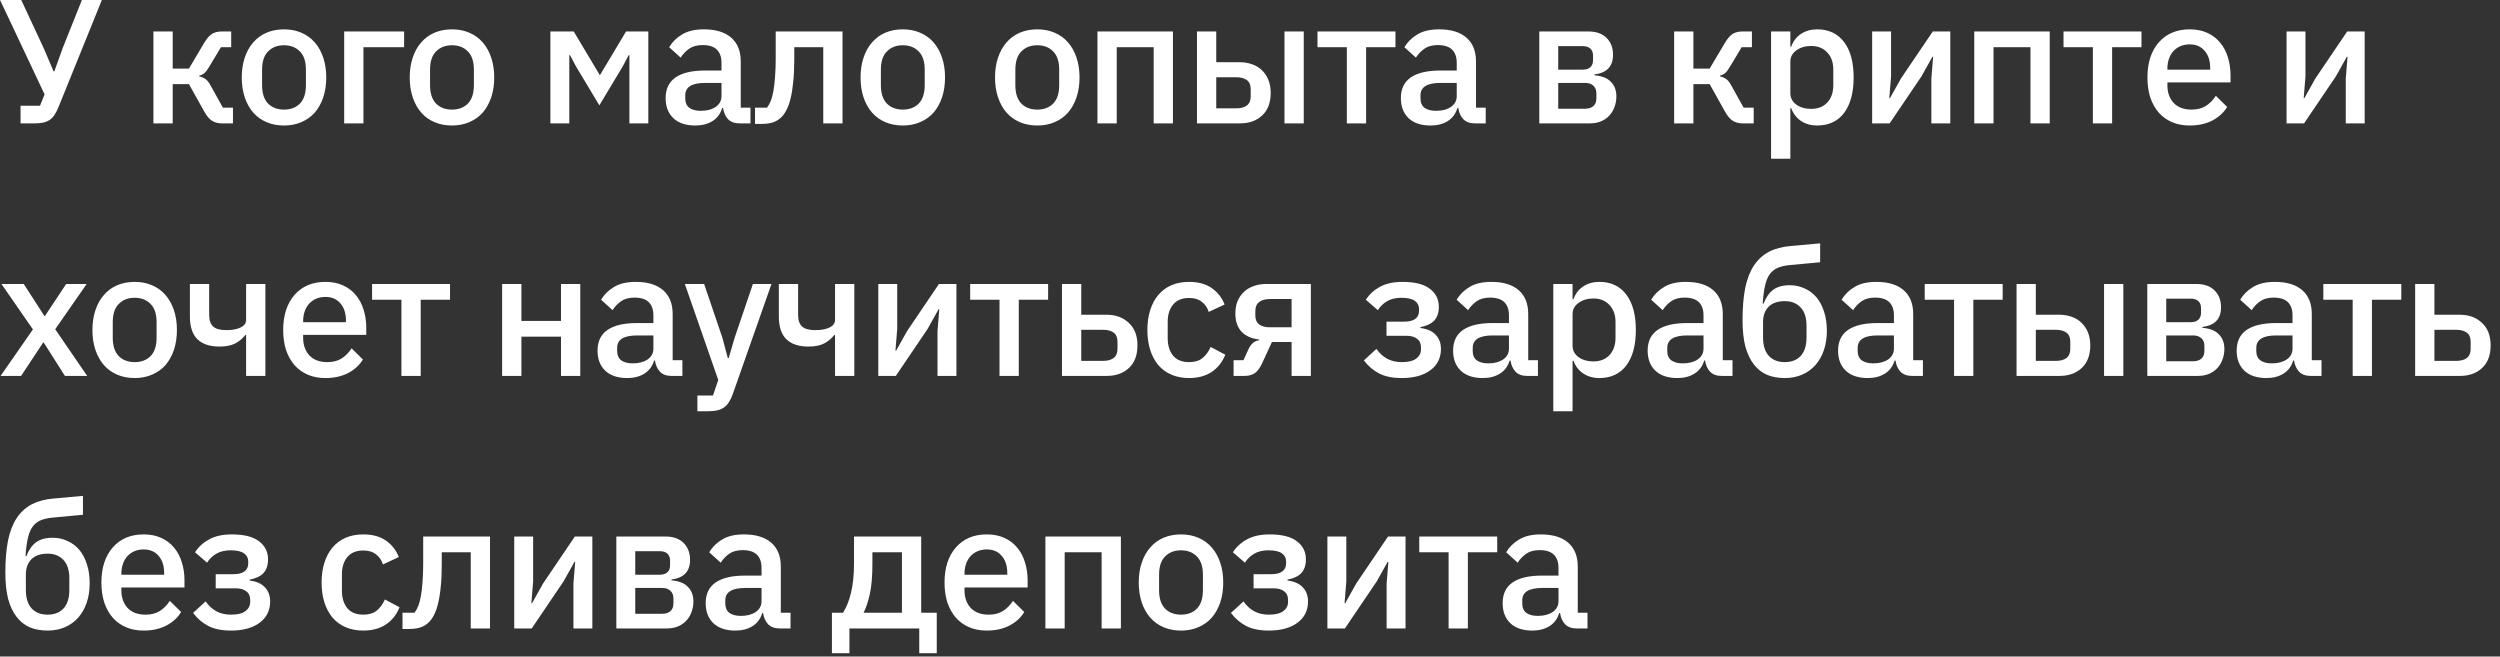 <?xml version="1.0" encoding="UTF-8"?> <svg xmlns="http://www.w3.org/2000/svg" width="198" height="52" viewBox="0 0 198 52" fill="none"><rect x="0" y="0" width="198" height="52" fill="#333333" stroke="none"/><path d="M1.628 8.372H3.168L3.532 7.476L0.004 0H1.684L3.476 3.85L4.246 5.656H4.302L4.96 3.822L6.486 0H8.068L4.638 8.47C4.535 8.722 4.428 8.932 4.316 9.1C4.204 9.268 4.073 9.404 3.924 9.506C3.774 9.6 3.597 9.67 3.392 9.716C3.196 9.754 2.958 9.772 2.678 9.772H1.628V8.372ZM12.151 2.492H13.677V5.432H14.965L16.169 3.402C16.375 3.057 16.58 2.819 16.785 2.688C16.991 2.558 17.252 2.492 17.569 2.492H18.311V3.738H17.499L16.575 5.278C16.435 5.521 16.309 5.689 16.197 5.782C16.095 5.876 15.954 5.946 15.777 5.992V6.048C15.964 6.086 16.127 6.156 16.267 6.258C16.407 6.352 16.543 6.52 16.673 6.762L17.653 8.526H18.451V9.772H17.583C17.275 9.772 17.009 9.702 16.785 9.562C16.57 9.422 16.365 9.175 16.169 8.82L14.965 6.664H13.677V9.772H12.151V2.492ZM22.493 9.94C21.989 9.94 21.527 9.852 21.107 9.674C20.696 9.497 20.346 9.245 20.057 8.918C19.767 8.582 19.543 8.181 19.385 7.714C19.226 7.238 19.147 6.711 19.147 6.132C19.147 5.554 19.226 5.031 19.385 4.564C19.543 4.088 19.767 3.687 20.057 3.36C20.346 3.024 20.696 2.768 21.107 2.59C21.527 2.413 21.989 2.324 22.493 2.324C22.997 2.324 23.454 2.413 23.865 2.59C24.285 2.768 24.639 3.024 24.929 3.36C25.218 3.687 25.442 4.088 25.601 4.564C25.759 5.031 25.839 5.554 25.839 6.132C25.839 6.711 25.759 7.238 25.601 7.714C25.442 8.181 25.218 8.582 24.929 8.918C24.639 9.245 24.285 9.497 23.865 9.674C23.454 9.852 22.997 9.94 22.493 9.94ZM22.493 8.68C23.015 8.68 23.435 8.522 23.753 8.204C24.07 7.878 24.229 7.392 24.229 6.748V5.516C24.229 4.872 24.07 4.392 23.753 4.074C23.435 3.748 23.015 3.584 22.493 3.584C21.97 3.584 21.55 3.748 21.233 4.074C20.915 4.392 20.757 4.872 20.757 5.516V6.748C20.757 7.392 20.915 7.878 21.233 8.204C21.55 8.522 21.97 8.68 22.493 8.68ZM27.259 2.492H32.005V3.738H28.785V9.772H27.259V2.492ZM35.796 9.94C35.292 9.94 34.83 9.852 34.41 9.674C33.999 9.497 33.649 9.245 33.36 8.918C33.071 8.582 32.847 8.181 32.688 7.714C32.529 7.238 32.45 6.711 32.45 6.132C32.45 5.554 32.529 5.031 32.688 4.564C32.847 4.088 33.071 3.687 33.36 3.36C33.649 3.024 33.999 2.768 34.41 2.59C34.83 2.413 35.292 2.324 35.796 2.324C36.3 2.324 36.757 2.413 37.168 2.59C37.588 2.768 37.943 3.024 38.232 3.36C38.521 3.687 38.745 4.088 38.904 4.564C39.063 5.031 39.142 5.554 39.142 6.132C39.142 6.711 39.063 7.238 38.904 7.714C38.745 8.181 38.521 8.582 38.232 8.918C37.943 9.245 37.588 9.497 37.168 9.674C36.757 9.852 36.3 9.94 35.796 9.94ZM35.796 8.68C36.319 8.68 36.739 8.522 37.056 8.204C37.373 7.878 37.532 7.392 37.532 6.748V5.516C37.532 4.872 37.373 4.392 37.056 4.074C36.739 3.748 36.319 3.584 35.796 3.584C35.273 3.584 34.853 3.748 34.536 4.074C34.219 4.392 34.06 4.872 34.06 5.516V6.748C34.06 7.392 34.219 7.878 34.536 8.204C34.853 8.522 35.273 8.68 35.796 8.68ZM43.591 2.492H45.439L47.497 5.936H47.525L49.583 2.492H51.347V9.772H49.849V4.368H49.793L49.317 5.264L47.469 8.344L45.621 5.264L45.145 4.368H45.089V9.772H43.591V2.492ZM58.584 9.772C58.183 9.772 57.875 9.66 57.66 9.436C57.446 9.203 57.315 8.909 57.268 8.554H57.198C57.058 9.012 56.802 9.357 56.428 9.59C56.055 9.824 55.602 9.94 55.07 9.94C54.314 9.94 53.731 9.744 53.32 9.352C52.919 8.96 52.718 8.433 52.718 7.77C52.718 7.042 52.98 6.496 53.502 6.132C54.034 5.768 54.809 5.586 55.826 5.586H57.142V4.97C57.142 4.522 57.021 4.177 56.778 3.934C56.536 3.692 56.158 3.57 55.644 3.57C55.215 3.57 54.865 3.664 54.594 3.85C54.324 4.037 54.095 4.275 53.908 4.564L52.998 3.738C53.241 3.328 53.582 2.992 54.02 2.73C54.459 2.46 55.033 2.324 55.742 2.324C56.685 2.324 57.408 2.544 57.912 2.982C58.416 3.421 58.668 4.051 58.668 4.872V8.526H59.438V9.772H58.584ZM55.504 8.778C55.98 8.778 56.372 8.676 56.68 8.47C56.988 8.256 57.142 7.971 57.142 7.616V6.566H55.854C54.8 6.566 54.272 6.893 54.272 7.546V7.798C54.272 8.125 54.38 8.372 54.594 8.54C54.818 8.699 55.122 8.778 55.504 8.778ZM59.798 8.526H60.75C60.862 8.377 60.96 8.2 61.044 7.994C61.128 7.78 61.198 7.518 61.254 7.21C61.31 6.902 61.352 6.543 61.38 6.132C61.417 5.712 61.436 5.222 61.436 4.662V2.492H66.728V9.772H65.202V3.738H62.906V4.732C62.906 5.404 62.878 5.992 62.822 6.496C62.775 7 62.705 7.434 62.612 7.798C62.528 8.162 62.421 8.466 62.29 8.708C62.169 8.942 62.038 9.128 61.898 9.268C61.702 9.464 61.478 9.604 61.226 9.688C60.974 9.772 60.671 9.814 60.316 9.814H59.798V8.526ZM71.501 9.94C70.998 9.94 70.535 9.852 70.115 9.674C69.705 9.497 69.355 9.245 69.066 8.918C68.776 8.582 68.552 8.181 68.394 7.714C68.235 7.238 68.156 6.711 68.156 6.132C68.156 5.554 68.235 5.031 68.394 4.564C68.552 4.088 68.776 3.687 69.066 3.36C69.355 3.024 69.705 2.768 70.115 2.59C70.535 2.413 70.998 2.324 71.501 2.324C72.005 2.324 72.463 2.413 72.874 2.59C73.293 2.768 73.648 3.024 73.938 3.36C74.227 3.687 74.451 4.088 74.609 4.564C74.768 5.031 74.847 5.554 74.847 6.132C74.847 6.711 74.768 7.238 74.609 7.714C74.451 8.181 74.227 8.582 73.938 8.918C73.648 9.245 73.293 9.497 72.874 9.674C72.463 9.852 72.005 9.94 71.501 9.94ZM71.501 8.68C72.024 8.68 72.444 8.522 72.761 8.204C73.079 7.878 73.237 7.392 73.237 6.748V5.516C73.237 4.872 73.079 4.392 72.761 4.074C72.444 3.748 72.024 3.584 71.501 3.584C70.979 3.584 70.559 3.748 70.242 4.074C69.924 4.392 69.766 4.872 69.766 5.516V6.748C69.766 7.392 69.924 7.878 70.242 8.204C70.559 8.522 70.979 8.68 71.501 8.68ZM82.153 9.94C81.648 9.94 81.186 9.852 80.766 9.674C80.356 9.497 80.006 9.245 79.716 8.918C79.427 8.582 79.203 8.181 79.044 7.714C78.886 7.238 78.806 6.711 78.806 6.132C78.806 5.554 78.886 5.031 79.044 4.564C79.203 4.088 79.427 3.687 79.716 3.36C80.006 3.024 80.356 2.768 80.766 2.59C81.186 2.413 81.648 2.324 82.153 2.324C82.656 2.324 83.114 2.413 83.525 2.59C83.945 2.768 84.299 3.024 84.588 3.36C84.878 3.687 85.102 4.088 85.26 4.564C85.419 5.031 85.499 5.554 85.499 6.132C85.499 6.711 85.419 7.238 85.26 7.714C85.102 8.181 84.878 8.582 84.588 8.918C84.299 9.245 83.945 9.497 83.525 9.674C83.114 9.852 82.656 9.94 82.153 9.94ZM82.153 8.68C82.675 8.68 83.095 8.522 83.412 8.204C83.73 7.878 83.888 7.392 83.888 6.748V5.516C83.888 4.872 83.73 4.392 83.412 4.074C83.095 3.748 82.675 3.584 82.153 3.584C81.63 3.584 81.21 3.748 80.892 4.074C80.575 4.392 80.416 4.872 80.416 5.516V6.748C80.416 7.392 80.575 7.878 80.892 8.204C81.21 8.522 81.63 8.68 82.153 8.68ZM86.919 2.492H92.897V9.772H91.371V3.738H88.445V9.772H86.919V2.492ZM94.801 2.492H96.327V4.928H98.189C98.553 4.928 98.884 4.984 99.183 5.096C99.482 5.199 99.738 5.358 99.953 5.572C100.168 5.778 100.336 6.03 100.457 6.328C100.578 6.627 100.639 6.968 100.639 7.35C100.639 8.125 100.415 8.722 99.967 9.142C99.519 9.562 98.931 9.772 98.203 9.772H94.801V2.492ZM97.909 8.582C98.264 8.582 98.544 8.508 98.749 8.358C98.954 8.2 99.057 7.957 99.057 7.63V7.056C99.057 6.73 98.954 6.492 98.749 6.342C98.544 6.193 98.264 6.118 97.909 6.118H96.327V8.582H97.909ZM101.731 2.492H103.257V9.772H101.731V2.492ZM106.67 3.738H104.346V2.492H110.52V3.738H108.196V9.772H106.67V3.738ZM116.815 9.772C116.414 9.772 116.106 9.66 115.891 9.436C115.676 9.203 115.546 8.909 115.499 8.554H115.429C115.289 9.012 115.032 9.357 114.659 9.59C114.286 9.824 113.833 9.94 113.301 9.94C112.545 9.94 111.962 9.744 111.551 9.352C111.15 8.96 110.949 8.433 110.949 7.77C110.949 7.042 111.21 6.496 111.733 6.132C112.265 5.768 113.04 5.586 114.057 5.586H115.373V4.97C115.373 4.522 115.252 4.177 115.009 3.934C114.766 3.692 114.388 3.57 113.875 3.57C113.446 3.57 113.096 3.664 112.825 3.85C112.554 4.037 112.326 4.275 112.139 4.564L111.229 3.738C111.472 3.328 111.812 2.992 112.251 2.73C112.69 2.46 113.264 2.324 113.973 2.324C114.916 2.324 115.639 2.544 116.143 2.982C116.647 3.421 116.899 4.051 116.899 4.872V8.526H117.669V9.772H116.815ZM113.735 8.778C114.211 8.778 114.603 8.676 114.911 8.47C115.219 8.256 115.373 7.971 115.373 7.616V6.566H114.085C113.03 6.566 112.503 6.893 112.503 7.546V7.798C112.503 8.125 112.61 8.372 112.825 8.54C113.049 8.699 113.352 8.778 113.735 8.778ZM121.913 2.492H125.791C126.417 2.492 126.897 2.66 127.233 2.996C127.579 3.332 127.751 3.78 127.751 4.34C127.751 5.255 127.261 5.773 126.281 5.894V5.964C126.869 6.011 127.303 6.184 127.583 6.482C127.873 6.772 128.017 7.154 128.017 7.63C128.017 7.938 127.966 8.223 127.863 8.484C127.77 8.746 127.63 8.974 127.443 9.17C127.266 9.357 127.047 9.506 126.785 9.618C126.524 9.721 126.23 9.772 125.903 9.772H121.913V2.492ZM125.553 8.61C125.824 8.61 126.039 8.54 126.197 8.4C126.356 8.26 126.435 8.055 126.435 7.784V7.406C126.435 7.136 126.356 6.93 126.197 6.79C126.039 6.641 125.824 6.566 125.553 6.566H123.411V8.61H125.553ZM125.357 5.516C125.619 5.516 125.819 5.451 125.959 5.32C126.099 5.19 126.169 5.003 126.169 4.76V4.41C126.169 4.168 126.099 3.981 125.959 3.85C125.819 3.72 125.619 3.654 125.357 3.654H123.411V5.516H125.357ZM132.592 2.492H134.118V5.432H135.406L136.61 3.402C136.815 3.057 137.02 2.819 137.226 2.688C137.431 2.558 137.692 2.492 138.01 2.492H138.752V3.738H137.94L137.016 5.278C136.876 5.521 136.75 5.689 136.638 5.782C136.535 5.876 136.395 5.946 136.218 5.992V6.048C136.404 6.086 136.568 6.156 136.708 6.258C136.848 6.352 136.983 6.52 137.114 6.762L138.094 8.526H138.892V9.772H138.024C137.716 9.772 137.45 9.702 137.226 9.562C137.011 9.422 136.806 9.175 136.61 8.82L135.406 6.664H134.118V9.772H132.592V2.492ZM140.269 2.492H141.795V3.696H141.865C142.023 3.258 142.28 2.922 142.635 2.688C142.999 2.446 143.423 2.324 143.909 2.324C144.833 2.324 145.547 2.66 146.051 3.332C146.555 3.995 146.807 4.928 146.807 6.132C146.807 7.336 146.555 8.274 146.051 8.946C145.547 9.609 144.833 9.94 143.909 9.94C143.423 9.94 142.999 9.819 142.635 9.576C142.28 9.334 142.023 8.998 141.865 8.568H141.795V12.572H140.269V2.492ZM143.447 8.624C143.979 8.624 144.403 8.456 144.721 8.12C145.038 7.775 145.197 7.322 145.197 6.762V5.502C145.197 4.942 145.038 4.494 144.721 4.158C144.403 3.813 143.979 3.64 143.447 3.64C142.98 3.64 142.588 3.757 142.271 3.99C141.953 4.214 141.795 4.513 141.795 4.886V7.378C141.795 7.752 141.953 8.055 142.271 8.288C142.588 8.512 142.98 8.624 143.447 8.624ZM148.274 2.492H149.772V6.048L149.632 7.77H149.688L150.556 6.216L153.076 2.492H154.462V9.772H152.964V6.216L153.104 4.494H153.048L152.18 6.048L149.66 9.772H148.274V2.492ZM156.361 2.492H162.339V9.772H160.813V3.738H157.887V9.772H156.361V2.492ZM165.755 3.738H163.431V2.492H169.605V3.738H167.281V9.772H165.755V3.738ZM173.423 9.94C172.9 9.94 172.433 9.852 172.023 9.674C171.612 9.497 171.262 9.245 170.973 8.918C170.683 8.582 170.459 8.181 170.301 7.714C170.151 7.238 170.077 6.711 170.077 6.132C170.077 5.554 170.151 5.031 170.301 4.564C170.459 4.088 170.683 3.687 170.973 3.36C171.262 3.024 171.612 2.768 172.023 2.59C172.433 2.413 172.9 2.324 173.423 2.324C173.955 2.324 174.421 2.418 174.823 2.604C175.233 2.791 175.574 3.052 175.845 3.388C176.115 3.715 176.316 4.098 176.447 4.536C176.587 4.975 176.657 5.446 176.657 5.95V6.524H171.659V6.762C171.659 7.322 171.822 7.784 172.149 8.148C172.485 8.503 172.961 8.68 173.577 8.68C174.025 8.68 174.403 8.582 174.711 8.386C175.019 8.19 175.28 7.924 175.495 7.588L176.391 8.47C176.12 8.918 175.728 9.278 175.215 9.548C174.701 9.81 174.104 9.94 173.423 9.94ZM173.423 3.514C173.161 3.514 172.919 3.561 172.695 3.654C172.48 3.748 172.293 3.878 172.135 4.046C171.985 4.214 171.869 4.415 171.785 4.648C171.701 4.882 171.659 5.138 171.659 5.418V5.516H175.047V5.376C175.047 4.816 174.902 4.368 174.613 4.032C174.323 3.687 173.927 3.514 173.423 3.514ZM181.095 2.492H182.593V6.048L182.453 7.77H182.509L183.377 6.216L185.897 2.492H187.283V9.772H185.785V6.216L185.925 4.494H185.869L185.001 6.048L182.481 9.772H181.095V2.492ZM0.046 29.773L2.608 26.09L0.116 22.492H1.88L3.518 25.026H3.56L5.24 22.492H6.864L4.372 26.076L6.906 29.773H5.142L3.462 27.127H3.42L1.67 29.773H0.046ZM10.666 29.941C10.162 29.941 9.7 29.852 9.28 29.674C8.869 29.497 8.519 29.245 8.23 28.919C7.941 28.582 7.717 28.181 7.558 27.715C7.399 27.238 7.32 26.711 7.32 26.133C7.32 25.554 7.399 25.031 7.558 24.564C7.717 24.088 7.941 23.687 8.23 23.36C8.519 23.024 8.869 22.768 9.28 22.59C9.7 22.413 10.162 22.325 10.666 22.325C11.17 22.325 11.627 22.413 12.038 22.59C12.458 22.768 12.813 23.024 13.102 23.36C13.391 23.687 13.615 24.088 13.774 24.564C13.933 25.031 14.012 25.554 14.012 26.133C14.012 26.711 13.933 27.238 13.774 27.715C13.615 28.181 13.391 28.582 13.102 28.919C12.813 29.245 12.458 29.497 12.038 29.674C11.627 29.852 11.17 29.941 10.666 29.941ZM10.666 28.68C11.189 28.68 11.609 28.522 11.926 28.204C12.243 27.878 12.402 27.392 12.402 26.748V25.517C12.402 24.872 12.243 24.392 11.926 24.075C11.609 23.748 11.189 23.584 10.666 23.584C10.143 23.584 9.723 23.748 9.406 24.075C9.089 24.392 8.93 24.872 8.93 25.517V26.748C8.93 27.392 9.089 27.878 9.406 28.204C9.723 28.522 10.143 28.68 10.666 28.68ZM19.492 26.538H19.422C19.217 26.809 18.956 27.029 18.638 27.197C18.321 27.364 17.906 27.448 17.392 27.448C16.618 27.448 16.03 27.253 15.628 26.86C15.236 26.468 15.04 25.866 15.04 25.055V22.492H16.566V24.956C16.566 25.367 16.674 25.671 16.888 25.866C17.103 26.053 17.448 26.146 17.924 26.146C18.4 26.146 18.778 26.076 19.058 25.936C19.348 25.797 19.492 25.596 19.492 25.334V22.492H21.018V29.773H19.492V26.538ZM25.774 29.941C25.251 29.941 24.785 29.852 24.374 29.674C23.963 29.497 23.613 29.245 23.324 28.919C23.035 28.582 22.811 28.181 22.652 27.715C22.503 27.238 22.428 26.711 22.428 26.133C22.428 25.554 22.503 25.031 22.652 24.564C22.811 24.088 23.035 23.687 23.324 23.36C23.613 23.024 23.963 22.768 24.374 22.59C24.785 22.413 25.251 22.325 25.774 22.325C26.306 22.325 26.773 22.418 27.174 22.605C27.585 22.791 27.925 23.052 28.196 23.389C28.467 23.715 28.667 24.098 28.798 24.537C28.938 24.975 29.008 25.447 29.008 25.951V26.524H24.01V26.762C24.01 27.323 24.173 27.785 24.5 28.148C24.836 28.503 25.312 28.68 25.928 28.68C26.376 28.68 26.754 28.582 27.062 28.387C27.37 28.191 27.631 27.924 27.846 27.588L28.742 28.471C28.471 28.919 28.079 29.278 27.566 29.549C27.053 29.81 26.455 29.941 25.774 29.941ZM25.774 23.515C25.513 23.515 25.27 23.561 25.046 23.654C24.831 23.748 24.645 23.878 24.486 24.047C24.337 24.215 24.22 24.415 24.136 24.648C24.052 24.882 24.01 25.139 24.01 25.419V25.517H27.398V25.377C27.398 24.817 27.253 24.369 26.964 24.032C26.675 23.687 26.278 23.515 25.774 23.515ZM31.793 23.738H29.469V22.492H35.643V23.738H33.319V29.773H31.793V23.738ZM39.769 22.492H41.295V25.419H44.431V22.492H45.957V29.773H44.431V26.665H41.295V29.773H39.769V22.492ZM53.191 29.773C52.789 29.773 52.481 29.66 52.267 29.436C52.052 29.203 51.921 28.909 51.875 28.555H51.805C51.665 29.012 51.408 29.357 51.035 29.59C50.661 29.824 50.209 29.941 49.677 29.941C48.921 29.941 48.337 29.744 47.927 29.352C47.525 28.96 47.325 28.433 47.325 27.77C47.325 27.043 47.586 26.497 48.109 26.133C48.641 25.768 49.415 25.587 50.433 25.587H51.749V24.971C51.749 24.523 51.627 24.177 51.385 23.934C51.142 23.692 50.764 23.57 50.251 23.57C49.821 23.57 49.471 23.664 49.201 23.851C48.93 24.037 48.701 24.275 48.515 24.564L47.605 23.738C47.847 23.328 48.188 22.992 48.627 22.73C49.065 22.46 49.639 22.325 50.349 22.325C51.291 22.325 52.015 22.544 52.519 22.983C53.023 23.421 53.275 24.051 53.275 24.872V28.526H54.045V29.773H53.191ZM50.111 28.779C50.587 28.779 50.979 28.676 51.287 28.471C51.595 28.256 51.749 27.971 51.749 27.616V26.567H50.461C49.406 26.567 48.879 26.893 48.879 27.547V27.799C48.879 28.125 48.986 28.372 49.201 28.541C49.425 28.699 49.728 28.779 50.111 28.779ZM59.63 22.492H61.1L58.035 31.215C57.95 31.457 57.852 31.663 57.74 31.831C57.638 32.008 57.512 32.148 57.362 32.251C57.222 32.362 57.05 32.442 56.844 32.489C56.639 32.544 56.397 32.572 56.117 32.572H55.234V31.326H56.467L56.886 30.095L54.24 22.492H55.767L57.222 26.776L57.642 28.358H57.712L58.175 26.776L59.63 22.492ZM66.136 26.538H66.066C65.861 26.809 65.599 27.029 65.282 27.197C64.965 27.364 64.549 27.448 64.036 27.448C63.261 27.448 62.673 27.253 62.272 26.86C61.88 26.468 61.684 25.866 61.684 25.055V22.492H63.21V24.956C63.21 25.367 63.317 25.671 63.532 25.866C63.747 26.053 64.092 26.146 64.568 26.146C65.044 26.146 65.422 26.076 65.702 25.936C65.991 25.797 66.136 25.596 66.136 25.334V22.492H67.662V29.773H66.136V26.538ZM69.561 22.492H71.059V26.049L70.919 27.77H70.975L71.844 26.216L74.364 22.492H75.749V29.773H74.251V26.216L74.391 24.494H74.335L73.468 26.049L70.948 29.773H69.561V22.492ZM79.161 23.738H76.837V22.492H83.011V23.738H80.687V29.773H79.161V23.738ZM84.109 22.492H85.635V24.928H87.637C88.365 24.928 88.953 25.143 89.401 25.573C89.858 25.992 90.087 26.585 90.087 27.351C90.087 28.125 89.863 28.723 89.415 29.142C88.967 29.562 88.379 29.773 87.651 29.773H84.109V22.492ZM87.357 28.582C87.712 28.582 87.992 28.508 88.197 28.358C88.402 28.2 88.505 27.957 88.505 27.631V27.056C88.505 26.73 88.402 26.492 88.197 26.343C87.992 26.193 87.712 26.119 87.357 26.119H85.635V28.582H87.357ZM94.176 29.941C93.653 29.941 93.187 29.852 92.776 29.674C92.365 29.497 92.02 29.245 91.74 28.919C91.46 28.582 91.246 28.181 91.096 27.715C90.947 27.238 90.872 26.711 90.872 26.133C90.872 25.554 90.947 25.031 91.096 24.564C91.246 24.088 91.46 23.687 91.74 23.36C92.02 23.024 92.365 22.768 92.776 22.59C93.187 22.413 93.653 22.325 94.176 22.325C94.904 22.325 95.501 22.488 95.968 22.814C96.435 23.141 96.775 23.575 96.99 24.116L95.73 24.704C95.627 24.369 95.445 24.102 95.184 23.907C94.932 23.701 94.596 23.599 94.176 23.599C93.616 23.599 93.192 23.776 92.902 24.131C92.622 24.476 92.482 24.928 92.482 25.488V26.791C92.482 27.351 92.622 27.808 92.902 28.163C93.192 28.508 93.616 28.68 94.176 28.68C94.624 28.68 94.979 28.573 95.24 28.358C95.511 28.134 95.725 27.84 95.884 27.477L97.046 28.093C96.803 28.69 96.439 29.147 95.954 29.465C95.469 29.782 94.876 29.941 94.176 29.941ZM97.701 28.526H98.485L98.891 27.631C99.087 27.22 99.367 26.991 99.731 26.945V26.889C99.133 26.823 98.667 26.618 98.331 26.273C98.004 25.918 97.841 25.437 97.841 24.831C97.841 24.466 97.897 24.145 98.009 23.864C98.13 23.575 98.298 23.328 98.513 23.122C98.728 22.917 98.984 22.763 99.283 22.66C99.582 22.549 99.913 22.492 100.277 22.492H103.819V29.773H102.293V27.084H100.739L99.969 28.75C99.791 29.142 99.591 29.413 99.367 29.562C99.143 29.703 98.877 29.773 98.569 29.773H97.701V28.526ZM102.293 25.922V23.683H100.571C100.216 23.683 99.936 23.762 99.731 23.921C99.525 24.07 99.423 24.308 99.423 24.634V24.998C99.423 25.306 99.525 25.54 99.731 25.698C99.936 25.848 100.216 25.922 100.571 25.922H102.293ZM111.015 29.941C110.287 29.941 109.689 29.819 109.223 29.576C108.756 29.334 108.355 28.988 108.019 28.541L109.013 27.631C109.237 27.957 109.512 28.214 109.839 28.401C110.175 28.587 110.567 28.68 111.015 28.68C111.537 28.68 111.92 28.587 112.163 28.401C112.415 28.214 112.541 27.971 112.541 27.672V27.505C112.541 27.206 112.438 26.982 112.233 26.832C112.037 26.674 111.752 26.595 111.379 26.595H109.811V25.474H111.225C111.598 25.474 111.883 25.404 112.079 25.265C112.284 25.115 112.387 24.901 112.387 24.62V24.466C112.387 24.196 112.275 23.981 112.051 23.823C111.827 23.664 111.472 23.584 110.987 23.584C110.548 23.584 110.175 23.673 109.867 23.851C109.559 24.028 109.311 24.266 109.125 24.564L108.173 23.738C108.453 23.309 108.826 22.968 109.293 22.716C109.769 22.455 110.366 22.325 111.085 22.325C112.055 22.325 112.774 22.506 113.241 22.87C113.717 23.225 113.955 23.701 113.955 24.299C113.955 24.765 113.833 25.129 113.591 25.39C113.348 25.642 112.984 25.815 112.499 25.909V25.979C113.031 26.044 113.432 26.221 113.703 26.511C113.983 26.8 114.123 27.173 114.123 27.631C114.123 28.349 113.843 28.914 113.283 29.325C112.732 29.735 111.976 29.941 111.015 29.941ZM120.951 29.773C120.55 29.773 120.242 29.66 120.027 29.436C119.812 29.203 119.682 28.909 119.635 28.555H119.565C119.425 29.012 119.168 29.357 118.795 29.59C118.422 29.824 117.969 29.941 117.437 29.941C116.681 29.941 116.098 29.744 115.687 29.352C115.286 28.96 115.085 28.433 115.085 27.77C115.085 27.043 115.346 26.497 115.869 26.133C116.401 25.768 117.176 25.587 118.193 25.587H119.509V24.971C119.509 24.523 119.388 24.177 119.145 23.934C118.902 23.692 118.524 23.57 118.011 23.57C117.582 23.57 117.232 23.664 116.961 23.851C116.69 24.037 116.462 24.275 116.275 24.564L115.365 23.738C115.608 23.328 115.948 22.992 116.387 22.73C116.826 22.46 117.4 22.325 118.109 22.325C119.052 22.325 119.775 22.544 120.279 22.983C120.783 23.421 121.035 24.051 121.035 24.872V28.526H121.805V29.773H120.951ZM117.871 28.779C118.347 28.779 118.739 28.676 119.047 28.471C119.355 28.256 119.509 27.971 119.509 27.616V26.567H118.221C117.166 26.567 116.639 26.893 116.639 27.547V27.799C116.639 28.125 116.746 28.372 116.961 28.541C117.185 28.699 117.488 28.779 117.871 28.779ZM123.021 22.492H124.547V23.697H124.617C124.775 23.258 125.032 22.922 125.387 22.689C125.751 22.446 126.175 22.325 126.661 22.325C127.585 22.325 128.299 22.66 128.803 23.332C129.307 23.995 129.559 24.928 129.559 26.133C129.559 27.337 129.307 28.274 128.803 28.947C128.299 29.609 127.585 29.941 126.661 29.941C126.175 29.941 125.751 29.819 125.387 29.576C125.032 29.334 124.775 28.998 124.617 28.569H124.547V32.572H123.021V22.492ZM126.199 28.625C126.731 28.625 127.155 28.456 127.473 28.12C127.79 27.775 127.949 27.323 127.949 26.762V25.503C127.949 24.942 127.79 24.494 127.473 24.159C127.155 23.813 126.731 23.64 126.199 23.64C125.732 23.64 125.34 23.757 125.023 23.991C124.705 24.215 124.547 24.513 124.547 24.887V27.378C124.547 27.752 124.705 28.055 125.023 28.288C125.34 28.512 125.732 28.625 126.199 28.625ZM136.36 29.773C135.959 29.773 135.651 29.66 135.436 29.436C135.221 29.203 135.091 28.909 135.044 28.555H134.974C134.834 29.012 134.577 29.357 134.204 29.59C133.831 29.824 133.378 29.941 132.846 29.941C132.09 29.941 131.507 29.744 131.096 29.352C130.695 28.96 130.494 28.433 130.494 27.77C130.494 27.043 130.755 26.497 131.278 26.133C131.81 25.768 132.585 25.587 133.602 25.587H134.918V24.971C134.918 24.523 134.797 24.177 134.554 23.934C134.311 23.692 133.933 23.57 133.42 23.57C132.991 23.57 132.641 23.664 132.37 23.851C132.099 24.037 131.871 24.275 131.684 24.564L130.774 23.738C131.017 23.328 131.357 22.992 131.796 22.73C132.235 22.46 132.809 22.325 133.518 22.325C134.461 22.325 135.184 22.544 135.688 22.983C136.192 23.421 136.444 24.051 136.444 24.872V28.526H137.214V29.773H136.36ZM133.28 28.779C133.756 28.779 134.148 28.676 134.456 28.471C134.764 28.256 134.918 27.971 134.918 27.616V26.567H133.63C132.575 26.567 132.048 26.893 132.048 27.547V27.799C132.048 28.125 132.155 28.372 132.37 28.541C132.594 28.699 132.897 28.779 133.28 28.779ZM141.355 29.941C140.832 29.941 140.366 29.857 139.955 29.689C139.544 29.511 139.194 29.236 138.905 28.863C138.616 28.489 138.392 28.018 138.233 27.448C138.084 26.87 138.009 26.174 138.009 25.363C138.009 24.373 138.079 23.524 138.219 22.814C138.368 22.096 138.597 21.503 138.905 21.037C139.222 20.561 139.619 20.197 140.095 19.945C140.58 19.692 141.159 19.538 141.831 19.483L144.155 19.273V20.77L141.747 20.994C141.364 21.032 141.042 21.107 140.781 21.218C140.529 21.331 140.319 21.503 140.151 21.736C139.992 21.96 139.871 22.264 139.787 22.646C139.703 23.02 139.642 23.486 139.605 24.047H139.675C139.862 23.561 140.114 23.197 140.431 22.954C140.758 22.712 141.196 22.59 141.747 22.59C142.176 22.59 142.568 22.674 142.923 22.843C143.287 23.001 143.6 23.235 143.861 23.543C144.122 23.851 144.323 24.229 144.463 24.677C144.612 25.115 144.687 25.619 144.687 26.189C144.687 26.758 144.608 27.276 144.449 27.742C144.29 28.2 144.066 28.592 143.777 28.919C143.488 29.245 143.138 29.497 142.727 29.674C142.316 29.852 141.859 29.941 141.355 29.941ZM141.355 28.68C141.887 28.68 142.307 28.517 142.615 28.191C142.923 27.855 143.077 27.364 143.077 26.721V25.811C143.077 25.166 142.923 24.681 142.615 24.355C142.307 24.018 141.887 23.851 141.355 23.851C140.795 23.851 140.366 24 140.067 24.299C139.778 24.597 139.633 24.998 139.633 25.503V26.721C139.633 27.364 139.787 27.855 140.095 28.191C140.403 28.517 140.823 28.68 141.355 28.68ZM151.441 29.773C151.039 29.773 150.731 29.66 150.517 29.436C150.302 29.203 150.171 28.909 150.125 28.555H150.055C149.915 29.012 149.658 29.357 149.285 29.59C148.911 29.824 148.459 29.941 147.927 29.941C147.171 29.941 146.587 29.744 146.177 29.352C145.775 28.96 145.575 28.433 145.575 27.77C145.575 27.043 145.836 26.497 146.359 26.133C146.891 25.768 147.665 25.587 148.683 25.587H149.999V24.971C149.999 24.523 149.877 24.177 149.635 23.934C149.392 23.692 149.014 23.57 148.501 23.57C148.071 23.57 147.721 23.664 147.451 23.851C147.18 24.037 146.951 24.275 146.765 24.564L145.855 23.738C146.097 23.328 146.438 22.992 146.877 22.73C147.315 22.46 147.889 22.325 148.599 22.325C149.541 22.325 150.265 22.544 150.769 22.983C151.273 23.421 151.525 24.051 151.525 24.872V28.526H152.295V29.773H151.441ZM148.361 28.779C148.837 28.779 149.229 28.676 149.537 28.471C149.845 28.256 149.999 27.971 149.999 27.616V26.567H148.711C147.656 26.567 147.129 26.893 147.129 27.547V27.799C147.129 28.125 147.236 28.372 147.451 28.541C147.675 28.699 147.978 28.779 148.361 28.779ZM154.762 23.738H152.438V22.492H158.612V23.738H156.288V29.773H154.762V23.738ZM159.711 22.492H161.237V24.928H163.099C163.463 24.928 163.794 24.985 164.093 25.096C164.391 25.199 164.648 25.358 164.863 25.573C165.077 25.778 165.245 26.03 165.367 26.328C165.488 26.627 165.549 26.968 165.549 27.351C165.549 28.125 165.325 28.723 164.877 29.142C164.429 29.562 163.841 29.773 163.113 29.773H159.711V22.492ZM162.819 28.582C163.173 28.582 163.453 28.508 163.659 28.358C163.864 28.2 163.967 27.957 163.967 27.631V27.056C163.967 26.73 163.864 26.492 163.659 26.343C163.453 26.193 163.173 26.119 162.819 26.119H161.237V28.582H162.819ZM166.641 22.492H168.167V29.773H166.641V22.492ZM170.067 22.492H173.945C174.571 22.492 175.051 22.66 175.387 22.997C175.733 23.332 175.905 23.78 175.905 24.34C175.905 25.255 175.415 25.773 174.435 25.895V25.965C175.023 26.011 175.457 26.184 175.737 26.483C176.027 26.772 176.171 27.154 176.171 27.631C176.171 27.939 176.12 28.223 176.017 28.485C175.924 28.746 175.784 28.974 175.597 29.171C175.42 29.357 175.201 29.506 174.939 29.619C174.678 29.721 174.384 29.773 174.057 29.773H170.067V22.492ZM173.707 28.61C173.978 28.61 174.193 28.541 174.351 28.401C174.51 28.261 174.589 28.055 174.589 27.785V27.407C174.589 27.136 174.51 26.93 174.351 26.791C174.193 26.641 173.978 26.567 173.707 26.567H171.565V28.61H173.707ZM173.511 25.517C173.773 25.517 173.973 25.451 174.113 25.32C174.253 25.19 174.323 25.003 174.323 24.761V24.41C174.323 24.168 174.253 23.981 174.113 23.851C173.973 23.72 173.773 23.654 173.511 23.654H171.565V25.517H173.511ZM183.01 29.773C182.609 29.773 182.301 29.66 182.086 29.436C181.871 29.203 181.741 28.909 181.694 28.555H181.624C181.484 29.012 181.227 29.357 180.854 29.59C180.481 29.824 180.028 29.941 179.496 29.941C178.74 29.941 178.157 29.744 177.746 29.352C177.345 28.96 177.144 28.433 177.144 27.77C177.144 27.043 177.405 26.497 177.928 26.133C178.46 25.768 179.235 25.587 180.252 25.587H181.568V24.971C181.568 24.523 181.447 24.177 181.204 23.934C180.961 23.692 180.583 23.57 180.07 23.57C179.641 23.57 179.291 23.664 179.02 23.851C178.749 24.037 178.521 24.275 178.334 24.564L177.424 23.738C177.667 23.328 178.007 22.992 178.446 22.73C178.885 22.46 179.459 22.325 180.168 22.325C181.111 22.325 181.834 22.544 182.338 22.983C182.842 23.421 183.094 24.051 183.094 24.872V28.526H183.864V29.773H183.01ZM179.93 28.779C180.406 28.779 180.798 28.676 181.106 28.471C181.414 28.256 181.568 27.971 181.568 27.616V26.567H180.28C179.225 26.567 178.698 26.893 178.698 27.547V27.799C178.698 28.125 178.805 28.372 179.02 28.541C179.244 28.699 179.547 28.779 179.93 28.779ZM186.332 23.738H184.008V22.492H190.182V23.738H187.858V29.773H186.332V23.738ZM191.28 22.492H192.806V24.928H194.808C195.536 24.928 196.124 25.143 196.572 25.573C197.029 25.992 197.258 26.585 197.258 27.351C197.258 28.125 197.034 28.723 196.586 29.142C196.138 29.562 195.55 29.773 194.822 29.773H191.28V22.492ZM194.528 28.582C194.883 28.582 195.163 28.508 195.368 28.358C195.573 28.2 195.676 27.957 195.676 27.631V27.056C195.676 26.73 195.573 26.492 195.368 26.343C195.163 26.193 194.883 26.119 194.528 26.119H192.806V28.582H194.528ZM3.77 49.941C3.247 49.941 2.78 49.856 2.37 49.688C1.959 49.511 1.609 49.236 1.32 48.862C1.03 48.489 0.806 48.018 0.648 47.449C0.498 46.87 0.424 46.175 0.424 45.362C0.424 44.373 0.494 43.524 0.634 42.815C0.783 42.096 1.012 41.503 1.32 41.036C1.637 40.56 2.034 40.197 2.51 39.944C2.995 39.693 3.574 39.538 4.246 39.483L6.57 39.273V40.77L4.162 40.995C3.779 41.032 3.457 41.106 3.196 41.218C2.944 41.331 2.734 41.503 2.566 41.736C2.407 41.961 2.286 42.264 2.202 42.647C2.118 43.02 2.057 43.486 2.02 44.047H2.09C2.276 43.561 2.528 43.197 2.846 42.955C3.172 42.712 3.611 42.59 4.162 42.59C4.591 42.59 4.983 42.675 5.338 42.843C5.702 43.001 6.014 43.234 6.276 43.542C6.537 43.85 6.738 44.228 6.878 44.676C7.027 45.115 7.102 45.619 7.102 46.188C7.102 46.758 7.022 47.276 6.864 47.742C6.705 48.2 6.481 48.592 6.192 48.919C5.902 49.245 5.552 49.497 5.142 49.675C4.731 49.852 4.274 49.941 3.77 49.941ZM3.77 48.681C4.302 48.681 4.722 48.517 5.03 48.191C5.338 47.855 5.492 47.364 5.492 46.721V45.81C5.492 45.166 5.338 44.681 5.03 44.355C4.722 44.019 4.302 43.85 3.77 43.85C3.21 43.85 2.78 44 2.482 44.298C2.192 44.597 2.048 44.998 2.048 45.502V46.721C2.048 47.364 2.202 47.855 2.51 48.191C2.818 48.517 3.238 48.681 3.77 48.681ZM11.377 49.941C10.854 49.941 10.388 49.852 9.977 49.675C9.566 49.497 9.216 49.245 8.927 48.919C8.638 48.583 8.414 48.181 8.255 47.715C8.106 47.239 8.031 46.711 8.031 46.133C8.031 45.554 8.106 45.031 8.255 44.565C8.414 44.089 8.638 43.687 8.927 43.361C9.216 43.025 9.566 42.768 9.977 42.59C10.388 42.413 10.854 42.325 11.377 42.325C11.909 42.325 12.376 42.418 12.777 42.605C13.188 42.791 13.528 43.053 13.799 43.389C14.07 43.715 14.27 44.098 14.401 44.536C14.541 44.975 14.611 45.447 14.611 45.95V46.525H9.613V46.763C9.613 47.322 9.776 47.785 10.103 48.148C10.439 48.503 10.915 48.681 11.531 48.681C11.979 48.681 12.357 48.583 12.665 48.386C12.973 48.191 13.234 47.925 13.449 47.589L14.345 48.471C14.074 48.919 13.682 49.278 13.169 49.548C12.656 49.81 12.058 49.941 11.377 49.941ZM11.377 43.514C11.116 43.514 10.873 43.561 10.649 43.654C10.434 43.748 10.248 43.879 10.089 44.047C9.94 44.215 9.823 44.415 9.739 44.648C9.655 44.882 9.613 45.139 9.613 45.419V45.517H13.001V45.377C13.001 44.816 12.856 44.368 12.567 44.032C12.278 43.687 11.881 43.514 11.377 43.514ZM18.288 49.941C17.56 49.941 16.963 49.819 16.496 49.577C16.03 49.334 15.628 48.989 15.292 48.541L16.286 47.63C16.51 47.957 16.786 48.214 17.112 48.401C17.448 48.587 17.84 48.681 18.288 48.681C18.811 48.681 19.194 48.587 19.436 48.401C19.688 48.214 19.814 47.971 19.814 47.672V47.505C19.814 47.206 19.712 46.982 19.506 46.833C19.31 46.674 19.026 46.594 18.652 46.594H17.084V45.474H18.498C18.872 45.474 19.156 45.404 19.352 45.264C19.558 45.115 19.66 44.901 19.66 44.62V44.467C19.66 44.196 19.548 43.981 19.324 43.822C19.1 43.664 18.746 43.584 18.26 43.584C17.822 43.584 17.448 43.673 17.14 43.85C16.832 44.028 16.585 44.266 16.398 44.565L15.446 43.739C15.726 43.309 16.1 42.968 16.566 42.717C17.042 42.455 17.64 42.325 18.358 42.325C19.329 42.325 20.048 42.507 20.514 42.87C20.99 43.225 21.228 43.701 21.228 44.298C21.228 44.765 21.107 45.129 20.864 45.391C20.622 45.642 20.258 45.815 19.772 45.908V45.978C20.304 46.044 20.706 46.221 20.976 46.511C21.256 46.8 21.396 47.173 21.396 47.63C21.396 48.349 21.116 48.914 20.556 49.325C20.006 49.735 19.25 49.941 18.288 49.941ZM28.774 49.941C28.252 49.941 27.785 49.852 27.374 49.675C26.964 49.497 26.618 49.245 26.338 48.919C26.058 48.583 25.844 48.181 25.694 47.715C25.545 47.239 25.47 46.711 25.47 46.133C25.47 45.554 25.545 45.031 25.694 44.565C25.844 44.089 26.058 43.687 26.338 43.361C26.618 43.025 26.964 42.768 27.374 42.59C27.785 42.413 28.252 42.325 28.774 42.325C29.502 42.325 30.1 42.488 30.566 42.815C31.033 43.141 31.374 43.575 31.588 44.117L30.328 44.705C30.226 44.368 30.044 44.102 29.782 43.907C29.53 43.701 29.194 43.599 28.774 43.599C28.214 43.599 27.79 43.776 27.5 44.13C27.22 44.476 27.08 44.928 27.08 45.489V46.791C27.08 47.35 27.22 47.808 27.5 48.163C27.79 48.508 28.214 48.681 28.774 48.681C29.222 48.681 29.577 48.573 29.838 48.358C30.109 48.135 30.324 47.84 30.482 47.477L31.644 48.093C31.402 48.69 31.038 49.147 30.552 49.465C30.067 49.782 29.474 49.941 28.774 49.941ZM31.879 48.526H32.831C32.943 48.377 33.041 48.2 33.125 47.995C33.209 47.78 33.279 47.519 33.335 47.211C33.391 46.903 33.433 46.543 33.461 46.133C33.498 45.712 33.517 45.222 33.517 44.663V42.492H38.809V49.773H37.283V43.739H34.987V44.733C34.987 45.404 34.959 45.992 34.903 46.496C34.856 47.001 34.786 47.434 34.693 47.798C34.609 48.163 34.502 48.466 34.371 48.709C34.25 48.942 34.119 49.129 33.979 49.269C33.783 49.465 33.559 49.605 33.307 49.688C33.055 49.773 32.752 49.815 32.397 49.815H31.879V48.526ZM40.727 42.492H42.224V46.048L42.084 47.77H42.141L43.008 46.217L45.529 42.492H46.914V49.773H45.416V46.217L45.556 44.495H45.501L44.633 46.048L42.112 49.773H40.727V42.492ZM48.814 42.492H52.692C53.317 42.492 53.798 42.66 54.134 42.996C54.479 43.333 54.652 43.781 54.652 44.34C54.652 45.255 54.162 45.773 53.182 45.895V45.965C53.77 46.011 54.204 46.184 54.484 46.483C54.773 46.772 54.918 47.154 54.918 47.63C54.918 47.938 54.866 48.223 54.764 48.484C54.67 48.746 54.53 48.974 54.344 49.17C54.166 49.357 53.947 49.507 53.686 49.618C53.424 49.721 53.13 49.773 52.804 49.773H48.814V42.492ZM52.454 48.611C52.724 48.611 52.939 48.541 53.098 48.401C53.256 48.261 53.336 48.055 53.336 47.785V47.407C53.336 47.136 53.256 46.931 53.098 46.791C52.939 46.641 52.724 46.566 52.454 46.566H50.312V48.611H52.454ZM52.258 45.517C52.519 45.517 52.72 45.451 52.86 45.321C53 45.19 53.07 45.003 53.07 44.761V44.41C53.07 44.168 53 43.981 52.86 43.85C52.72 43.72 52.519 43.654 52.258 43.654H50.312V45.517H52.258ZM61.756 49.773C61.355 49.773 61.047 49.66 60.832 49.437C60.618 49.203 60.487 48.909 60.44 48.554H60.37C60.23 49.012 59.974 49.357 59.6 49.59C59.227 49.824 58.774 49.941 58.242 49.941C57.486 49.941 56.903 49.745 56.492 49.352C56.091 48.961 55.89 48.433 55.89 47.77C55.89 47.042 56.152 46.496 56.674 46.133C57.206 45.769 57.981 45.587 58.998 45.587H60.314V44.971C60.314 44.523 60.193 44.177 59.95 43.934C59.708 43.692 59.33 43.571 58.816 43.571C58.387 43.571 58.037 43.664 57.766 43.85C57.496 44.037 57.267 44.275 57.08 44.565L56.17 43.739C56.413 43.328 56.754 42.992 57.192 42.73C57.631 42.46 58.205 42.325 58.914 42.325C59.857 42.325 60.58 42.544 61.084 42.983C61.588 43.421 61.84 44.051 61.84 44.873V48.526H62.61V49.773H61.756ZM58.676 48.779C59.152 48.779 59.544 48.676 59.852 48.471C60.16 48.256 60.314 47.971 60.314 47.617V46.566H59.026C57.972 46.566 57.444 46.893 57.444 47.547V47.798C57.444 48.125 57.552 48.373 57.766 48.541C57.99 48.699 58.294 48.779 58.676 48.779ZM65.888 48.526H66.77C67.041 48.106 67.251 47.579 67.4 46.944C67.559 46.3 67.638 45.512 67.638 44.578V42.492H72.959V48.526H74.191V51.733H72.805V49.773H67.275V51.733H65.888V48.526ZM71.433 48.526V43.739H69.094V44.663C69.094 45.642 69.025 46.445 68.885 47.071C68.745 47.687 68.581 48.172 68.394 48.526H71.433ZM78.153 49.941C77.63 49.941 77.164 49.852 76.753 49.675C76.343 49.497 75.993 49.245 75.703 48.919C75.414 48.583 75.19 48.181 75.031 47.715C74.882 47.239 74.807 46.711 74.807 46.133C74.807 45.554 74.882 45.031 75.031 44.565C75.19 44.089 75.414 43.687 75.703 43.361C75.993 43.025 76.343 42.768 76.753 42.59C77.164 42.413 77.63 42.325 78.153 42.325C78.685 42.325 79.152 42.418 79.553 42.605C79.964 42.791 80.305 43.053 80.575 43.389C80.846 43.715 81.046 44.098 81.177 44.536C81.317 44.975 81.387 45.447 81.387 45.95V46.525H76.389V46.763C76.389 47.322 76.552 47.785 76.879 48.148C77.215 48.503 77.691 48.681 78.307 48.681C78.755 48.681 79.133 48.583 79.441 48.386C79.749 48.191 80.01 47.925 80.225 47.589L81.121 48.471C80.85 48.919 80.459 49.278 79.945 49.548C79.432 49.81 78.835 49.941 78.153 49.941ZM78.153 43.514C77.892 43.514 77.649 43.561 77.425 43.654C77.21 43.748 77.024 43.879 76.865 44.047C76.716 44.215 76.599 44.415 76.515 44.648C76.431 44.882 76.389 45.139 76.389 45.419V45.517H79.777V45.377C79.777 44.816 79.632 44.368 79.343 44.032C79.054 43.687 78.657 43.514 78.153 43.514ZM82.796 42.492H88.775V49.773H87.249V43.739H84.323V49.773H82.796V42.492ZM93.535 49.941C93.031 49.941 92.569 49.852 92.149 49.675C91.738 49.497 91.388 49.245 91.099 48.919C90.809 48.583 90.585 48.181 90.427 47.715C90.268 47.239 90.189 46.711 90.189 46.133C90.189 45.554 90.268 45.031 90.427 44.565C90.585 44.089 90.809 43.687 91.099 43.361C91.388 43.025 91.738 42.768 92.149 42.59C92.569 42.413 93.031 42.325 93.535 42.325C94.039 42.325 94.496 42.413 94.907 42.59C95.327 42.768 95.681 43.025 95.971 43.361C96.26 43.687 96.484 44.089 96.643 44.565C96.801 45.031 96.881 45.554 96.881 46.133C96.881 46.711 96.801 47.239 96.643 47.715C96.484 48.181 96.26 48.583 95.971 48.919C95.681 49.245 95.327 49.497 94.907 49.675C94.496 49.852 94.039 49.941 93.535 49.941ZM93.535 48.681C94.057 48.681 94.477 48.522 94.795 48.205C95.112 47.878 95.271 47.392 95.271 46.748V45.517C95.271 44.873 95.112 44.392 94.795 44.075C94.477 43.748 94.057 43.584 93.535 43.584C93.012 43.584 92.592 43.748 92.275 44.075C91.957 44.392 91.799 44.873 91.799 45.517V46.748C91.799 47.392 91.957 47.878 92.275 48.205C92.592 48.522 93.012 48.681 93.535 48.681ZM100.487 49.941C99.759 49.941 99.162 49.819 98.695 49.577C98.228 49.334 97.827 48.989 97.491 48.541L98.485 47.63C98.709 47.957 98.984 48.214 99.311 48.401C99.647 48.587 100.039 48.681 100.487 48.681C101.01 48.681 101.392 48.587 101.635 48.401C101.887 48.214 102.013 47.971 102.013 47.672V47.505C102.013 47.206 101.91 46.982 101.705 46.833C101.509 46.674 101.224 46.594 100.851 46.594H99.283V45.474H100.697C101.07 45.474 101.355 45.404 101.551 45.264C101.756 45.115 101.859 44.901 101.859 44.62V44.467C101.859 44.196 101.747 43.981 101.523 43.822C101.299 43.664 100.944 43.584 100.459 43.584C100.02 43.584 99.647 43.673 99.339 43.85C99.031 44.028 98.784 44.266 98.597 44.565L97.645 43.739C97.925 43.309 98.298 42.968 98.765 42.717C99.241 42.455 99.838 42.325 100.557 42.325C101.528 42.325 102.246 42.507 102.713 42.87C103.189 43.225 103.427 43.701 103.427 44.298C103.427 44.765 103.306 45.129 103.063 45.391C102.82 45.642 102.456 45.815 101.971 45.908V45.978C102.503 46.044 102.904 46.221 103.175 46.511C103.455 46.8 103.595 47.173 103.595 47.63C103.595 48.349 103.315 48.914 102.755 49.325C102.204 49.735 101.448 49.941 100.487 49.941ZM105.13 42.492H106.628V46.048L106.488 47.77H106.544L107.412 46.217L109.932 42.492H111.318V49.773H109.82V46.217L109.96 44.495H109.904L109.036 46.048L106.516 49.773H105.13V42.492ZM114.729 43.739H112.405V42.492H118.579V43.739H116.255V49.773H114.729V43.739ZM124.875 49.773C124.474 49.773 124.166 49.66 123.951 49.437C123.736 49.203 123.606 48.909 123.559 48.554H123.489C123.349 49.012 123.092 49.357 122.719 49.59C122.346 49.824 121.893 49.941 121.361 49.941C120.605 49.941 120.022 49.745 119.611 49.352C119.21 48.961 119.009 48.433 119.009 47.77C119.009 47.042 119.27 46.496 119.793 46.133C120.325 45.769 121.1 45.587 122.117 45.587H123.433V44.971C123.433 44.523 123.312 44.177 123.069 43.934C122.826 43.692 122.448 43.571 121.935 43.571C121.506 43.571 121.156 43.664 120.885 43.85C120.614 44.037 120.386 44.275 120.199 44.565L119.289 43.739C119.532 43.328 119.872 42.992 120.311 42.73C120.75 42.46 121.324 42.325 122.033 42.325C122.976 42.325 123.699 42.544 124.203 42.983C124.707 43.421 124.959 44.051 124.959 44.873V48.526H125.729V49.773H124.875ZM121.795 48.779C122.271 48.779 122.663 48.676 122.971 48.471C123.279 48.256 123.433 47.971 123.433 47.617V46.566H122.145C121.09 46.566 120.563 46.893 120.563 47.547V47.798C120.563 48.125 120.67 48.373 120.885 48.541C121.109 48.699 121.412 48.779 121.795 48.779Z" fill="white"></path></svg> 